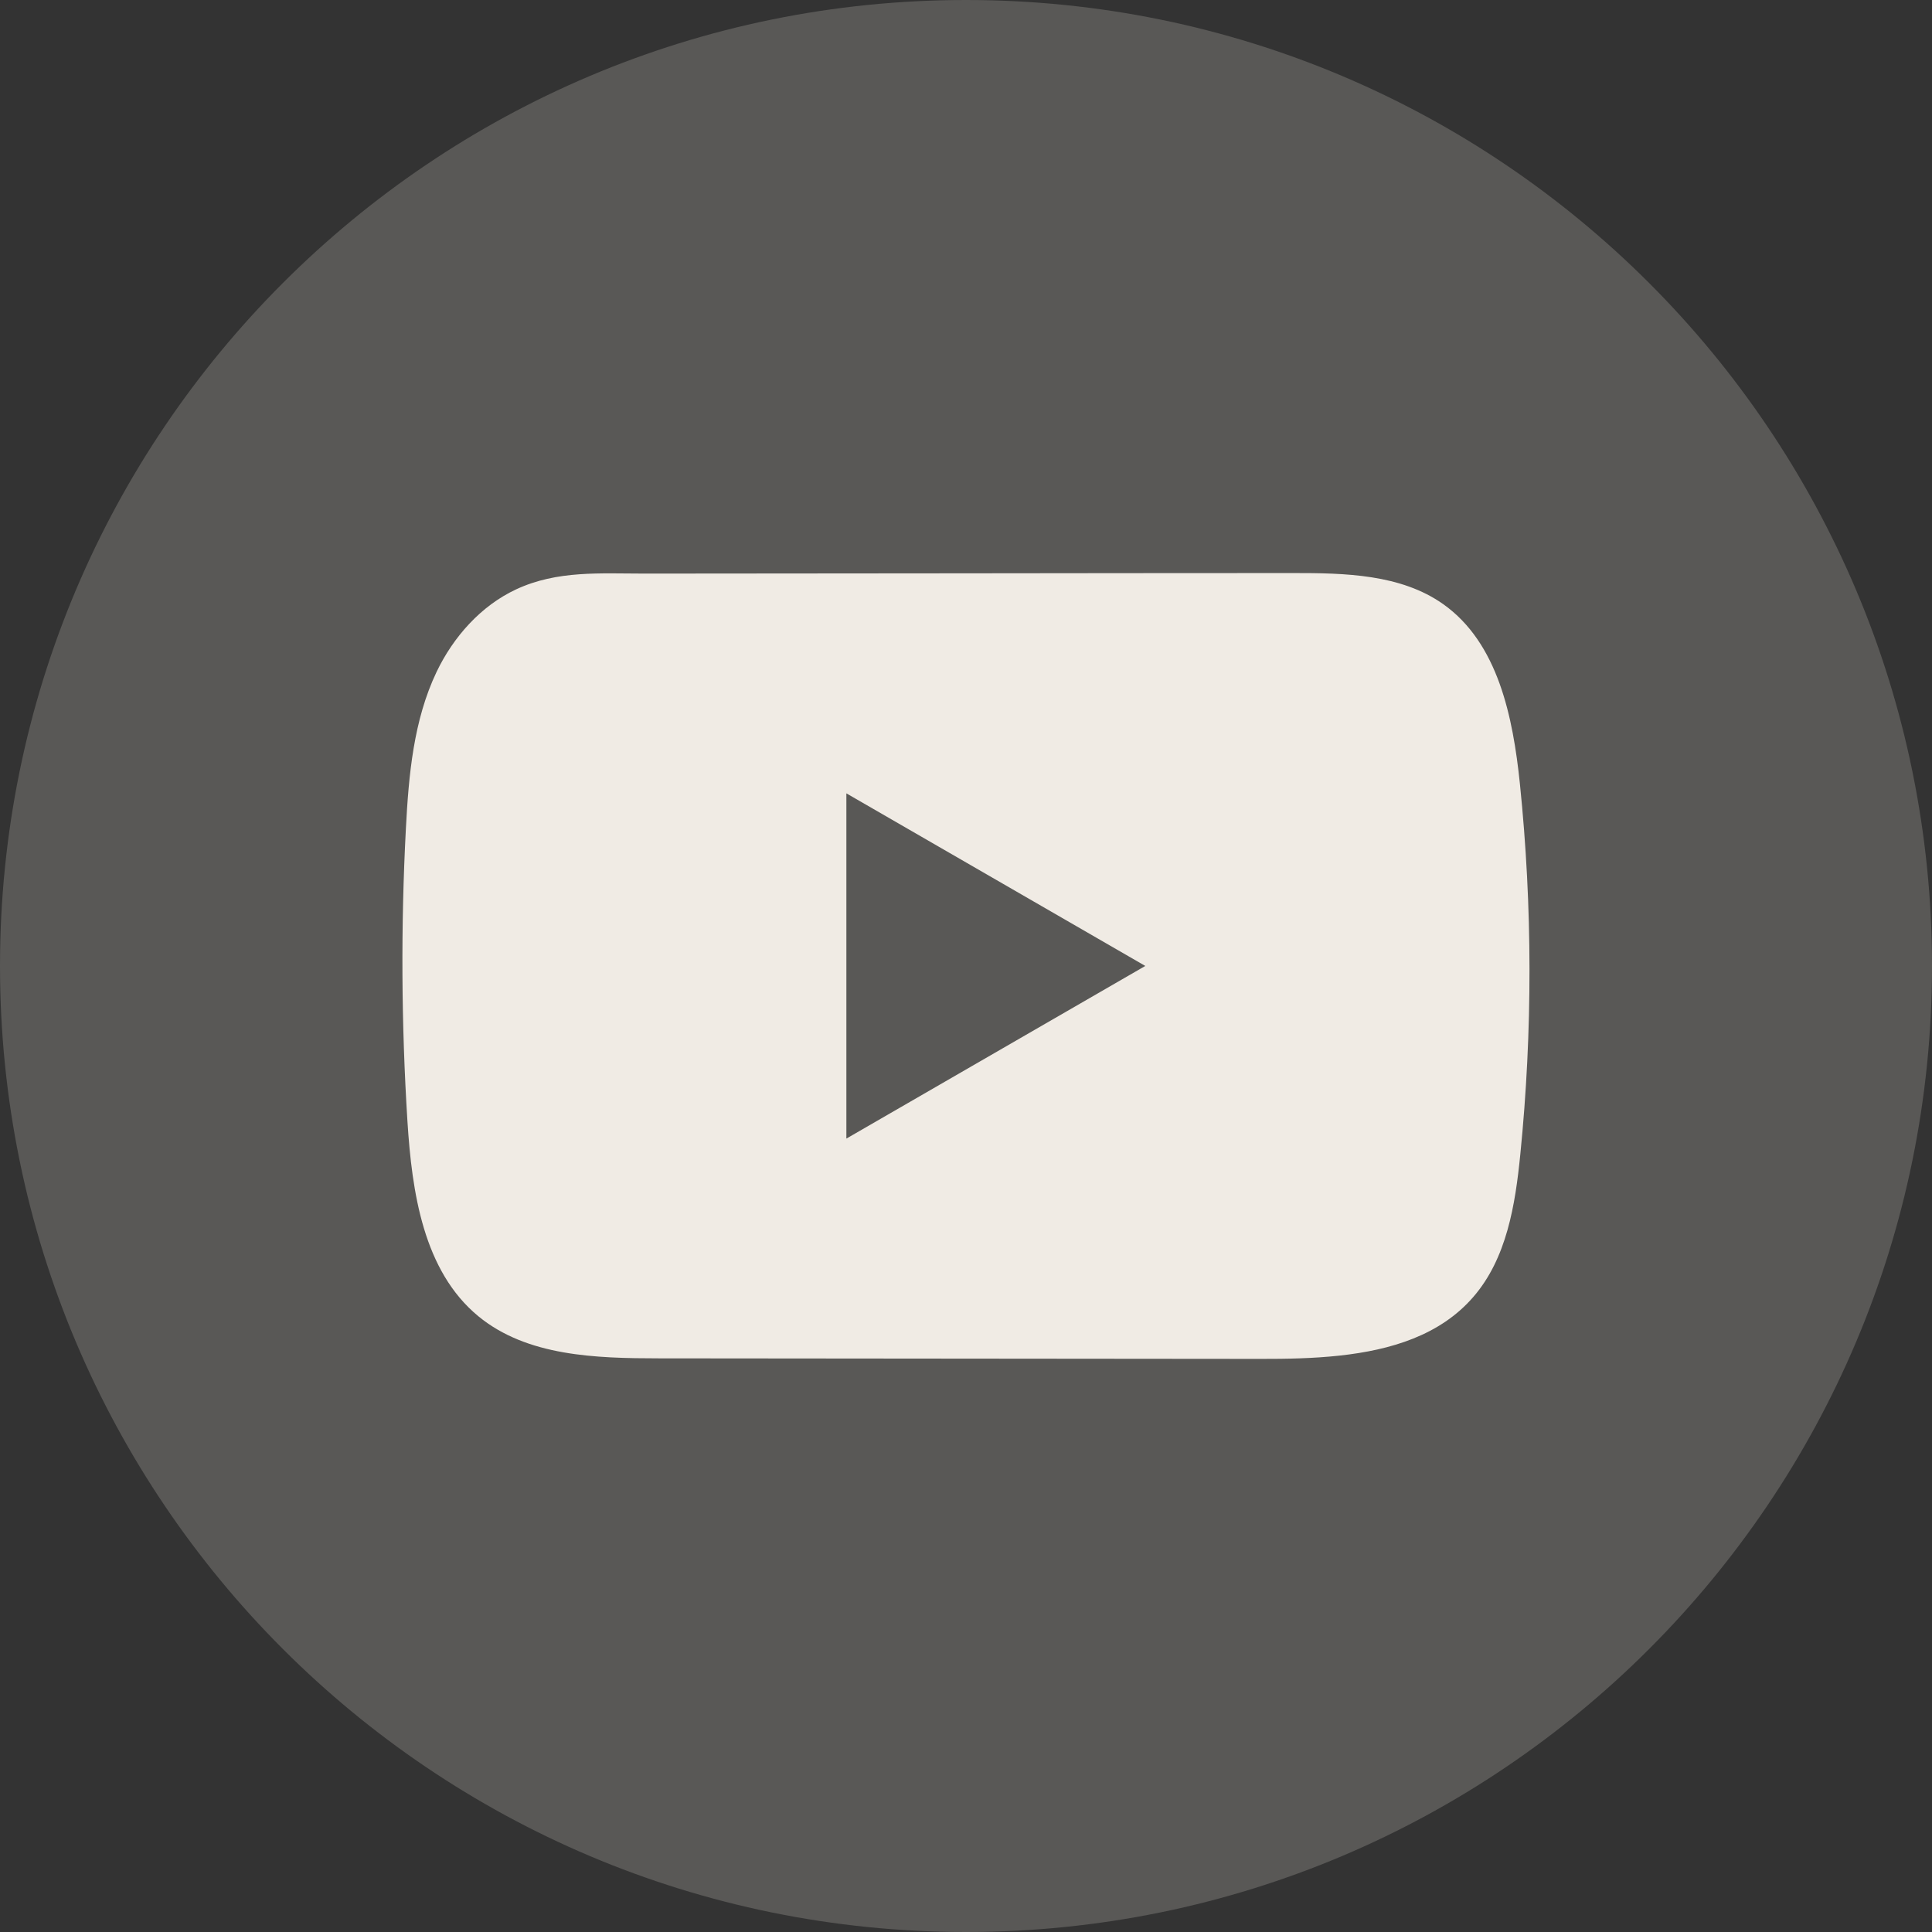<svg width="36" height="36" viewBox="0 0 36 36" fill="none" xmlns="http://www.w3.org/2000/svg">
<rect x="0" y="0" width="36" height="36" fill="#333333" stroke="none"/>
<path d="M36 18C36 8.059 27.941 0 18 0C8.059 0 0 8.059 0 18C0 27.941 8.059 36 18 36C27.941 36 36 27.941 36 18Z" fill="#F0EBE4" fill-opacity="0.2"/>
<path d="M28.321 14.603C28.192 13.358 27.914 11.982 26.893 11.258C26.102 10.698 25.061 10.677 24.09 10.678C22.038 10.678 19.984 10.681 17.932 10.683C15.958 10.685 13.983 10.686 12.009 10.688C11.185 10.688 10.383 10.625 9.617 10.982C8.959 11.289 8.445 11.871 8.135 12.52C7.705 13.422 7.615 14.443 7.563 15.441C7.468 17.257 7.478 19.078 7.592 20.893C7.676 22.218 7.889 23.682 8.913 24.526C9.821 25.273 11.102 25.31 12.279 25.311C16.015 25.315 19.753 25.318 23.49 25.321C23.97 25.322 24.469 25.313 24.958 25.26C25.918 25.156 26.834 24.881 27.451 24.169C28.075 23.451 28.235 22.453 28.329 21.507C28.559 19.213 28.557 16.896 28.321 14.603ZM15.771 21.216V14.783L21.341 17.999L15.771 21.216Z" fill="#F0EBE4"/>
</svg>
